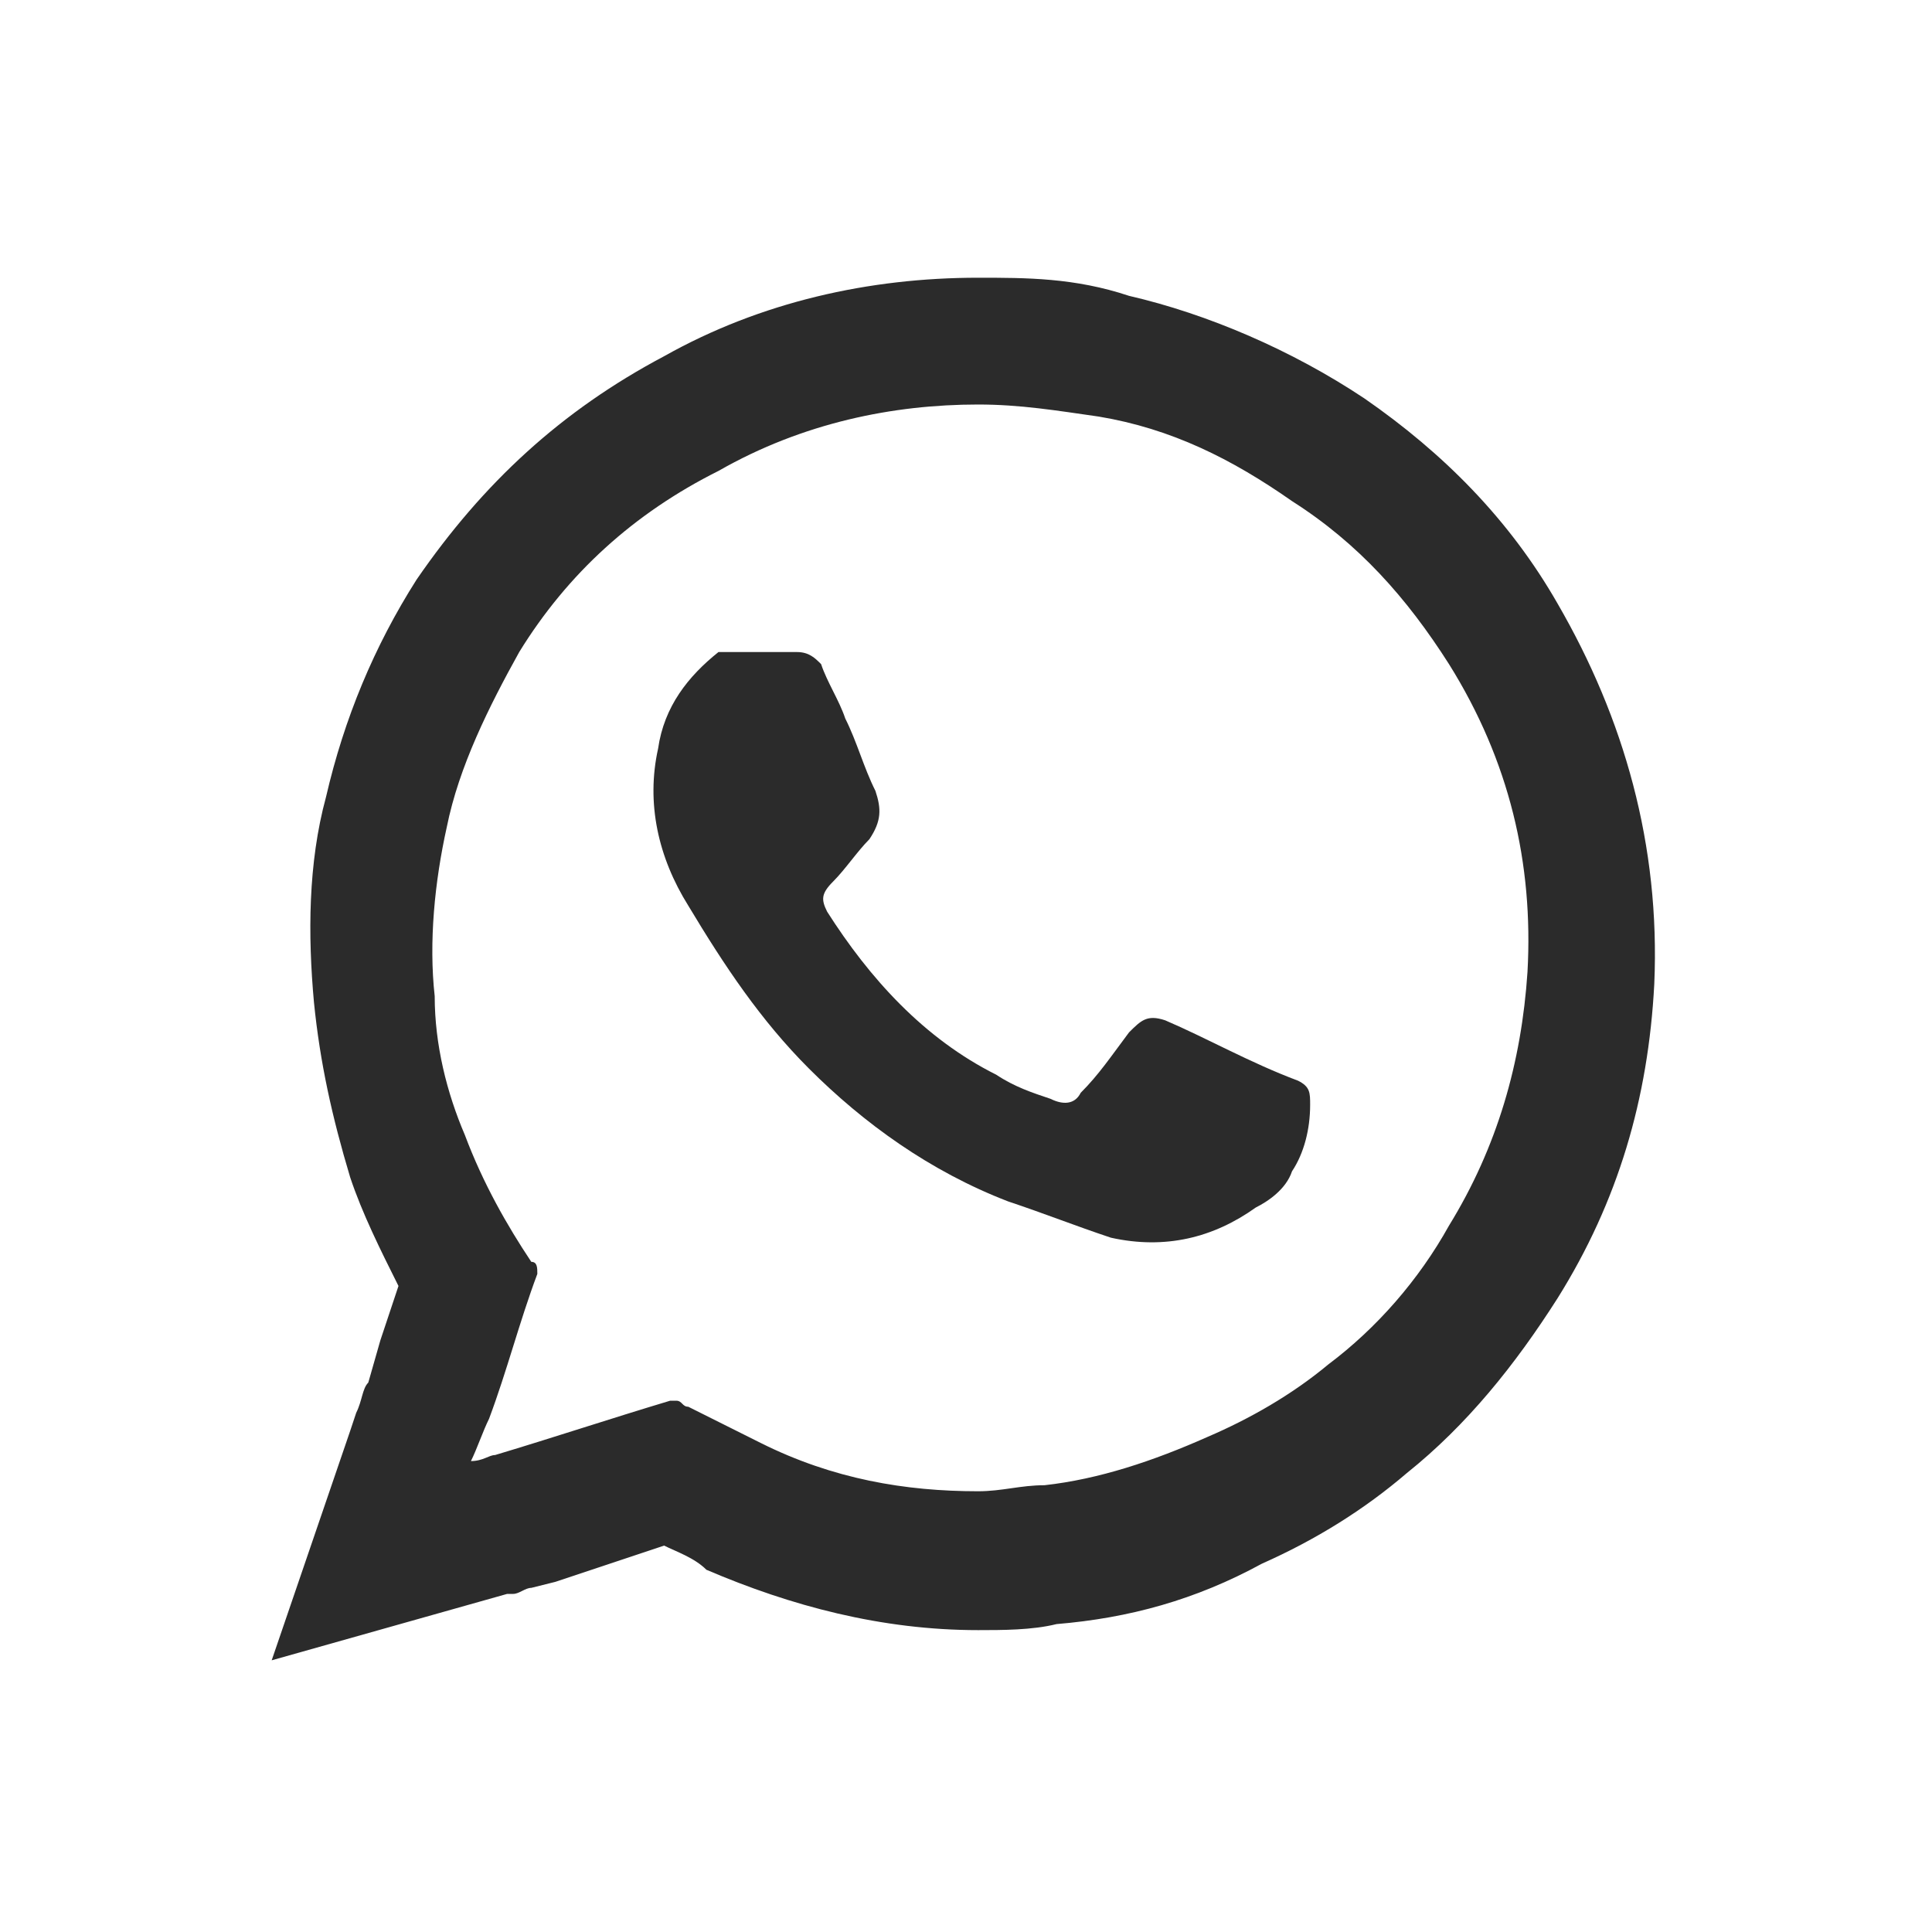 <?xml version="1.0" encoding="utf-8"?>
<!-- Generator: Adobe Illustrator 26.1.0, SVG Export Plug-In . SVG Version: 6.00 Build 0)  -->
<svg version="1.1" id="Capa_1" xmlns="http://www.w3.org/2000/svg" xmlns:xlink="http://www.w3.org/1999/xlink" x="0px" y="0px"
	 viewBox="0 0 32 32" style="enable-background:new 0 0 32 32;" xml:space="preserve">
<style type="text/css">
	.st0{fill:#2B2B2B;}
</style>
<g>
	<g>
		<g>
			<g>
				<path class="st0" d="M16.2,6.7c0.7,0,1.3,0.1,2,0.2c1.2,0.2,2.2,0.7,3.2,1.4C22.5,9,23.3,9.9,24,11c1,1.6,1.4,3.3,1.3,5.1
					c-0.1,1.5-0.5,2.9-1.3,4.2c-0.5,0.9-1.2,1.7-2,2.3c-0.6,0.5-1.3,0.9-2,1.2c-0.9,0.4-1.8,0.7-2.7,0.8c-0.4,0-0.7,0.1-1.1,0.1
					c-1.2,0-2.4-0.2-3.6-0.8c-0.4-0.2-0.8-0.4-1.2-0.6c-0.1,0-0.1-0.1-0.2-0.1h-0.1c-1,0.3-1.9,0.6-2.9,0.9c-0.1,0-0.2,0.1-0.4,0.1
					C7.9,24,8,23.7,8.1,23.5c0.3-0.8,0.5-1.6,0.8-2.4c0-0.1,0-0.2-0.1-0.2c-0.4-0.6-0.8-1.3-1.1-2.1c-0.3-0.7-0.5-1.5-0.5-2.3
					c-0.1-0.9,0-1.9,0.2-2.8c0.2-1,0.7-2,1.2-2.9c0.8-1.3,1.9-2.3,3.3-3C13.3,7,14.8,6.7,16.2,6.7 M16.2,4.6c-1.8,0-3.6,0.4-5.2,1.3
					C9.3,6.8,8,8,6.9,9.6c-0.7,1.1-1.2,2.3-1.5,3.6c-0.3,1.1-0.3,2.3-0.2,3.4c0.1,1,0.3,1.9,0.6,2.9c0.2,0.6,0.5,1.2,0.8,1.8
					c-0.1,0.3-0.2,0.6-0.3,0.9l-0.2,0.7C6,23,6,23.2,5.9,23.4l-0.1,0.3l-1.3,3.8l3.9-1.1h0.1c0.1,0,0.2-0.1,0.3-0.1l0.4-0.1
					c0.6-0.2,1.2-0.4,1.8-0.6c0.2,0.1,0.5,0.2,0.7,0.4c1.4,0.6,2.9,1,4.5,1c0.4,0,0.9,0,1.3-0.1c1.2-0.1,2.3-0.4,3.4-1
					c0.9-0.4,1.7-0.9,2.4-1.5c1-0.8,1.8-1.8,2.5-2.9c1-1.6,1.5-3.3,1.6-5.2c0.1-2.3-0.5-4.4-1.6-6.3c-0.8-1.4-1.9-2.5-3.2-3.4
					c-1.2-0.8-2.6-1.4-3.9-1.7C17.8,4.6,17,4.6,16.2,4.6L16.2,4.6z"/>
			</g>
			<path class="st0" d="M12.9,10.8c0.1,0,0.2,0,0.3,0c0.2,0,0.3,0.1,0.4,0.2c0.1,0.3,0.3,0.6,0.4,0.9c0.2,0.4,0.3,0.8,0.5,1.2
				c0.1,0.3,0.1,0.5-0.1,0.8c-0.2,0.2-0.4,0.5-0.6,0.7c-0.2,0.2-0.2,0.3-0.1,0.5c0.7,1.1,1.6,2.1,2.8,2.7c0.3,0.2,0.6,0.3,0.9,0.4
				c0.2,0.1,0.4,0.1,0.5-0.1c0.3-0.3,0.5-0.6,0.8-1c0.2-0.2,0.3-0.3,0.6-0.2c0.7,0.3,1.4,0.7,2.2,1c0.2,0.1,0.2,0.2,0.2,0.4
				c0,0.4-0.1,0.8-0.3,1.1c-0.1,0.3-0.4,0.5-0.6,0.6c-0.7,0.5-1.5,0.7-2.4,0.5c-0.6-0.2-1.1-0.4-1.7-0.6c-1.3-0.5-2.4-1.3-3.3-2.2
				c-0.8-0.8-1.4-1.7-2-2.7c-0.5-0.8-0.7-1.7-0.5-2.6c0.1-0.7,0.5-1.2,1-1.6C12.3,10.8,12.5,10.8,12.9,10.8z"/>
		</g>
	</g>
</g>
</svg>
